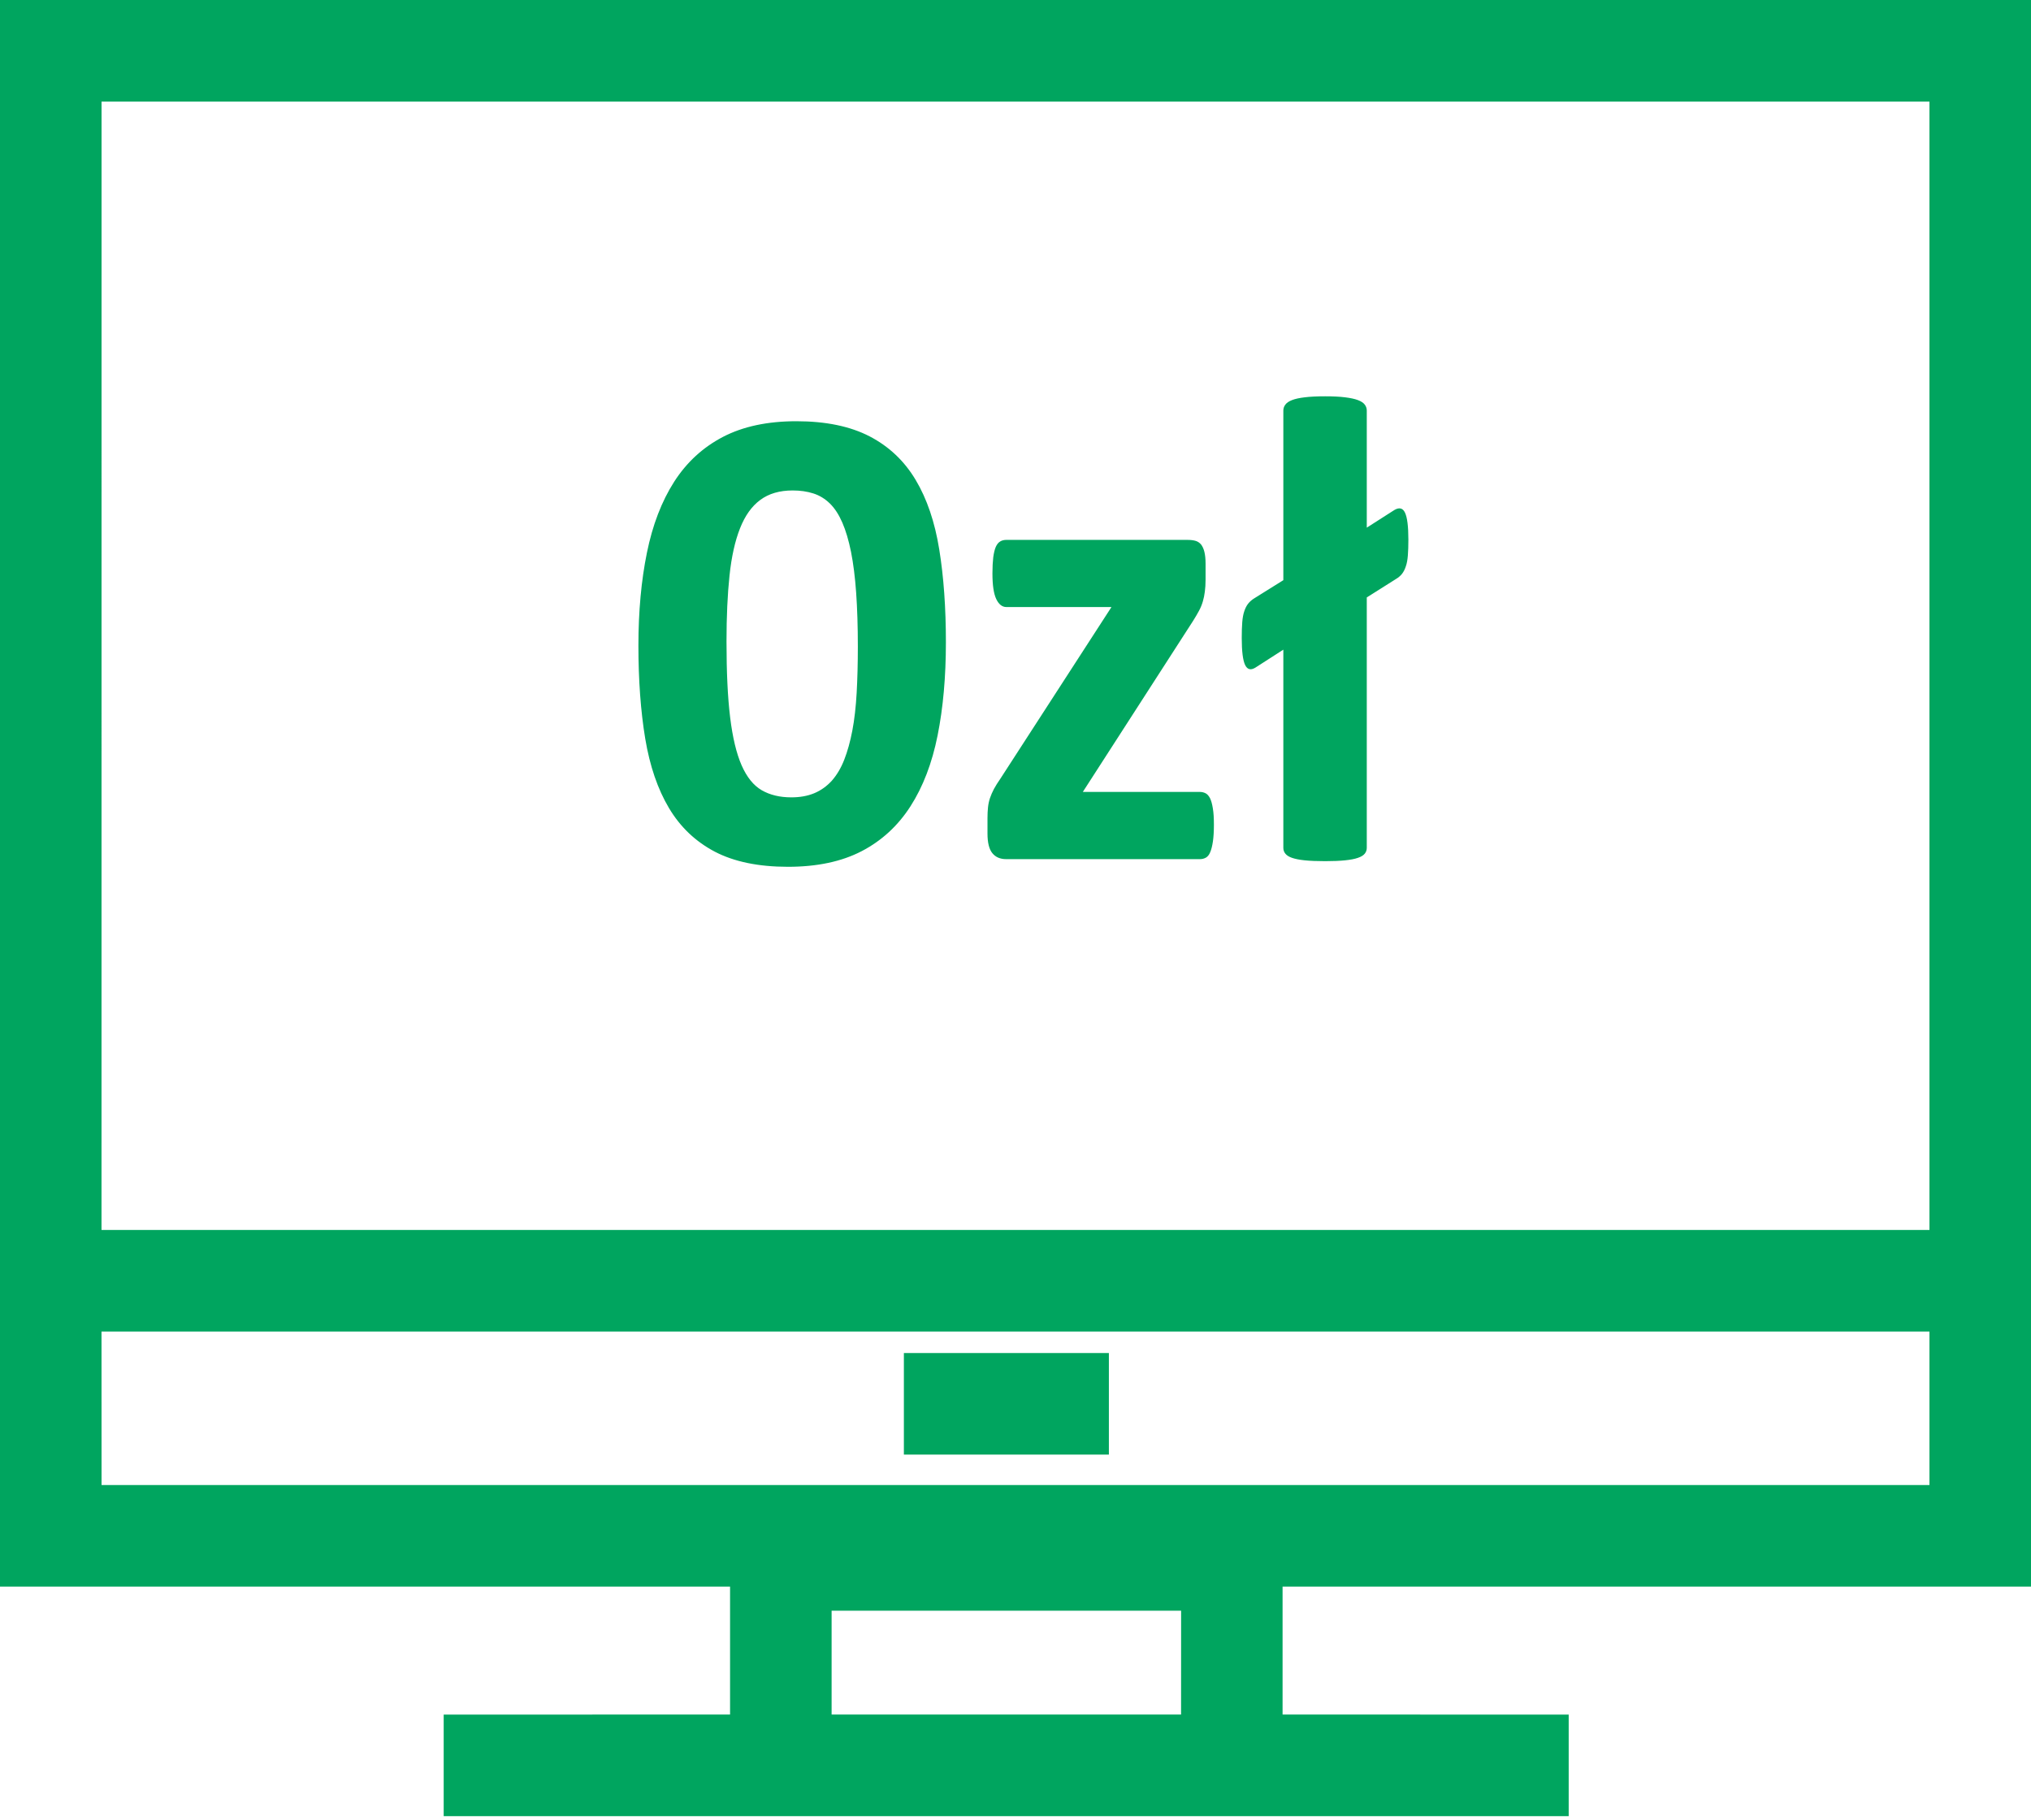<?xml version="1.0" encoding="UTF-8"?>
<svg width="48px" height="43px" viewBox="0 0 48 43" version="1.1" xmlns="http://www.w3.org/2000/svg" xmlns:xlink="http://www.w3.org/1999/xlink">
    <title>nie_pacisz</title>
    <g id="GUI" stroke="none" stroke-width="1" fill="none" fill-rule="evenodd">
        <g id="GUI-Ikony-serwisu" transform="translate(-223, -1409)" fill="#00A55F" fill-rule="nonzero">
            <path d="M271,1409 L271,1446.492 L253.312,1446.492 L253.312,1449.516 L260.074,1449.517 L260.074,1451.917 L233.486,1451.917 L233.486,1449.517 L240.254,1449.516 L240.254,1446.492 L223,1446.492 L223,1409 L271,1409 Z M250.914,1447.062 L242.654,1447.062 L242.654,1449.516 L250.913,1449.516 L250.914,1447.062 Z M268.6,1440.465 L225.399,1440.465 L225.4,1444.092 L268.6,1444.092 L268.6,1440.465 Z M249.207,1440.973 L249.207,1443.373 L244.362,1443.373 L244.362,1440.973 L249.207,1440.973 Z M268.6,1411.4 L225.4,1411.4 L225.399,1438.065 L268.6,1438.065 L268.6,1411.4 Z M241.821,1418.954 C242.517,1418.954 243.094,1419.074 243.553,1419.312 C244.011,1419.55 244.374,1419.894 244.641,1420.342 C244.908,1420.79 245.094,1421.337 245.198,1421.984 C245.303,1422.631 245.355,1423.362 245.355,1424.179 C245.355,1424.991 245.29,1425.725 245.159,1426.379 C245.028,1427.034 244.814,1427.592 244.518,1428.053 C244.222,1428.514 243.838,1428.867 243.364,1429.114 C242.89,1429.36 242.31,1429.483 241.623,1429.483 C240.926,1429.483 240.35,1429.364 239.894,1429.126 C239.439,1428.887 239.078,1428.544 238.811,1428.096 C238.544,1427.648 238.357,1427.101 238.249,1426.454 C238.142,1425.806 238.088,1425.074 238.088,1424.258 C238.088,1423.451 238.155,1422.719 238.289,1422.062 C238.422,1421.405 238.638,1420.845 238.933,1420.384 C239.229,1419.923 239.614,1419.57 240.088,1419.323 C240.562,1419.077 241.139,1418.954 241.821,1418.954 Z M254.32,1418.365 C254.508,1418.365 254.666,1418.373 254.791,1418.389 C254.917,1418.405 255.018,1418.426 255.094,1418.455 C255.17,1418.484 255.223,1418.519 255.254,1418.561 C255.286,1418.603 255.302,1418.65 255.302,1418.702 L255.302,1421.469 L255.954,1421.052 C256.07,1420.984 256.153,1421.005 256.205,1421.114 C256.258,1421.225 256.285,1421.437 256.285,1421.751 C256.285,1421.898 256.281,1422.022 256.273,1422.124 C256.265,1422.226 256.25,1422.313 256.225,1422.383 C256.202,1422.454 256.172,1422.513 256.135,1422.56 C256.098,1422.607 256.049,1422.649 255.986,1422.686 L255.302,1423.118 L255.302,1429.035 C255.302,1429.087 255.286,1429.134 255.254,1429.173 C255.223,1429.212 255.17,1429.245 255.094,1429.271 C255.018,1429.298 254.917,1429.317 254.791,1429.33 C254.666,1429.343 254.508,1429.35 254.32,1429.35 C254.121,1429.35 253.958,1429.343 253.833,1429.33 C253.707,1429.317 253.608,1429.297 253.534,1429.271 C253.461,1429.246 253.409,1429.212 253.378,1429.173 C253.346,1429.134 253.33,1429.088 253.33,1429.035 L253.33,1424.352 L252.67,1424.776 C252.56,1424.844 252.479,1424.823 252.426,1424.713 C252.374,1424.602 252.347,1424.39 252.347,1424.077 C252.347,1423.93 252.351,1423.806 252.359,1423.703 C252.367,1423.602 252.382,1423.515 252.407,1423.444 C252.43,1423.374 252.46,1423.314 252.497,1423.267 C252.534,1423.22 252.58,1423.178 252.638,1423.142 L253.33,1422.71 L253.33,1418.702 C253.33,1418.65 253.346,1418.603 253.378,1418.561 C253.409,1418.519 253.461,1418.483 253.534,1418.455 C253.608,1418.426 253.707,1418.404 253.833,1418.389 C253.958,1418.373 254.121,1418.365 254.32,1418.365 Z M251.067,1421.758 C251.141,1421.758 251.204,1421.766 251.256,1421.781 C251.308,1421.796 251.351,1421.826 251.386,1421.867 C251.419,1421.91 251.446,1421.967 251.464,1422.04 C251.482,1422.114 251.492,1422.205 251.492,1422.315 L251.492,1422.7 C251.492,1422.805 251.486,1422.898 251.475,1422.979 C251.465,1423.061 251.45,1423.138 251.428,1423.211 C251.406,1423.285 251.378,1423.358 251.338,1423.431 C251.298,1423.505 251.253,1423.583 251.2,1423.667 L248.591,1427.714 L251.358,1427.714 C251.405,1427.714 251.449,1427.724 251.491,1427.745 C251.533,1427.766 251.568,1427.806 251.597,1427.862 C251.626,1427.92 251.648,1428 251.664,1428.102 C251.682,1428.206 251.689,1428.335 251.689,1428.493 C251.689,1428.645 251.681,1428.774 251.666,1428.882 C251.65,1428.989 251.629,1429.074 251.602,1429.137 C251.577,1429.2 251.542,1429.242 251.501,1429.266 C251.458,1429.29 251.412,1429.302 251.359,1429.302 L246.778,1429.302 C246.636,1429.302 246.528,1429.254 246.452,1429.16 C246.376,1429.066 246.338,1428.911 246.338,1428.696 L246.338,1428.334 C246.338,1428.24 246.342,1428.155 246.35,1428.079 C246.358,1428.003 246.373,1427.93 246.397,1427.859 C246.421,1427.789 246.452,1427.717 246.491,1427.643 C246.53,1427.57 246.582,1427.489 246.644,1427.399 L249.268,1423.345 L246.785,1423.345 C246.686,1423.345 246.605,1423.282 246.545,1423.156 C246.485,1423.03 246.455,1422.829 246.455,1422.551 C246.455,1422.4 246.462,1422.272 246.474,1422.17 C246.488,1422.068 246.507,1421.987 246.533,1421.926 C246.559,1421.866 246.593,1421.823 246.635,1421.797 C246.678,1421.77 246.726,1421.758 246.785,1421.758 L251.067,1421.758 Z M241.734,1420.59 C241.425,1420.59 241.17,1420.664 240.968,1420.814 C240.766,1420.963 240.607,1421.186 240.489,1421.486 C240.371,1421.784 240.288,1422.156 240.241,1422.602 C240.194,1423.047 240.17,1423.566 240.17,1424.158 C240.17,1424.88 240.198,1425.479 240.256,1425.953 C240.314,1426.427 240.404,1426.804 240.527,1427.085 C240.65,1427.365 240.809,1427.562 241.003,1427.674 C241.197,1427.786 241.43,1427.842 241.702,1427.842 C241.906,1427.842 242.086,1427.81 242.245,1427.744 C242.402,1427.678 242.539,1427.58 242.658,1427.45 C242.774,1427.318 242.874,1427.154 242.952,1426.954 C243.03,1426.755 243.094,1426.525 243.144,1426.263 C243.194,1426.001 243.227,1425.705 243.246,1425.375 C243.264,1425.043 243.274,1424.679 243.274,1424.282 C243.274,1423.799 243.26,1423.374 243.234,1423.005 C243.208,1422.636 243.167,1422.314 243.113,1422.042 C243.058,1421.77 242.99,1421.54 242.908,1421.351 C242.826,1421.162 242.729,1421.012 242.614,1420.899 C242.498,1420.786 242.367,1420.706 242.221,1420.66 C242.074,1420.613 241.912,1420.59 241.734,1420.59 Z" id="nie_pacisz"/>
        </g>
    </g>
</svg>